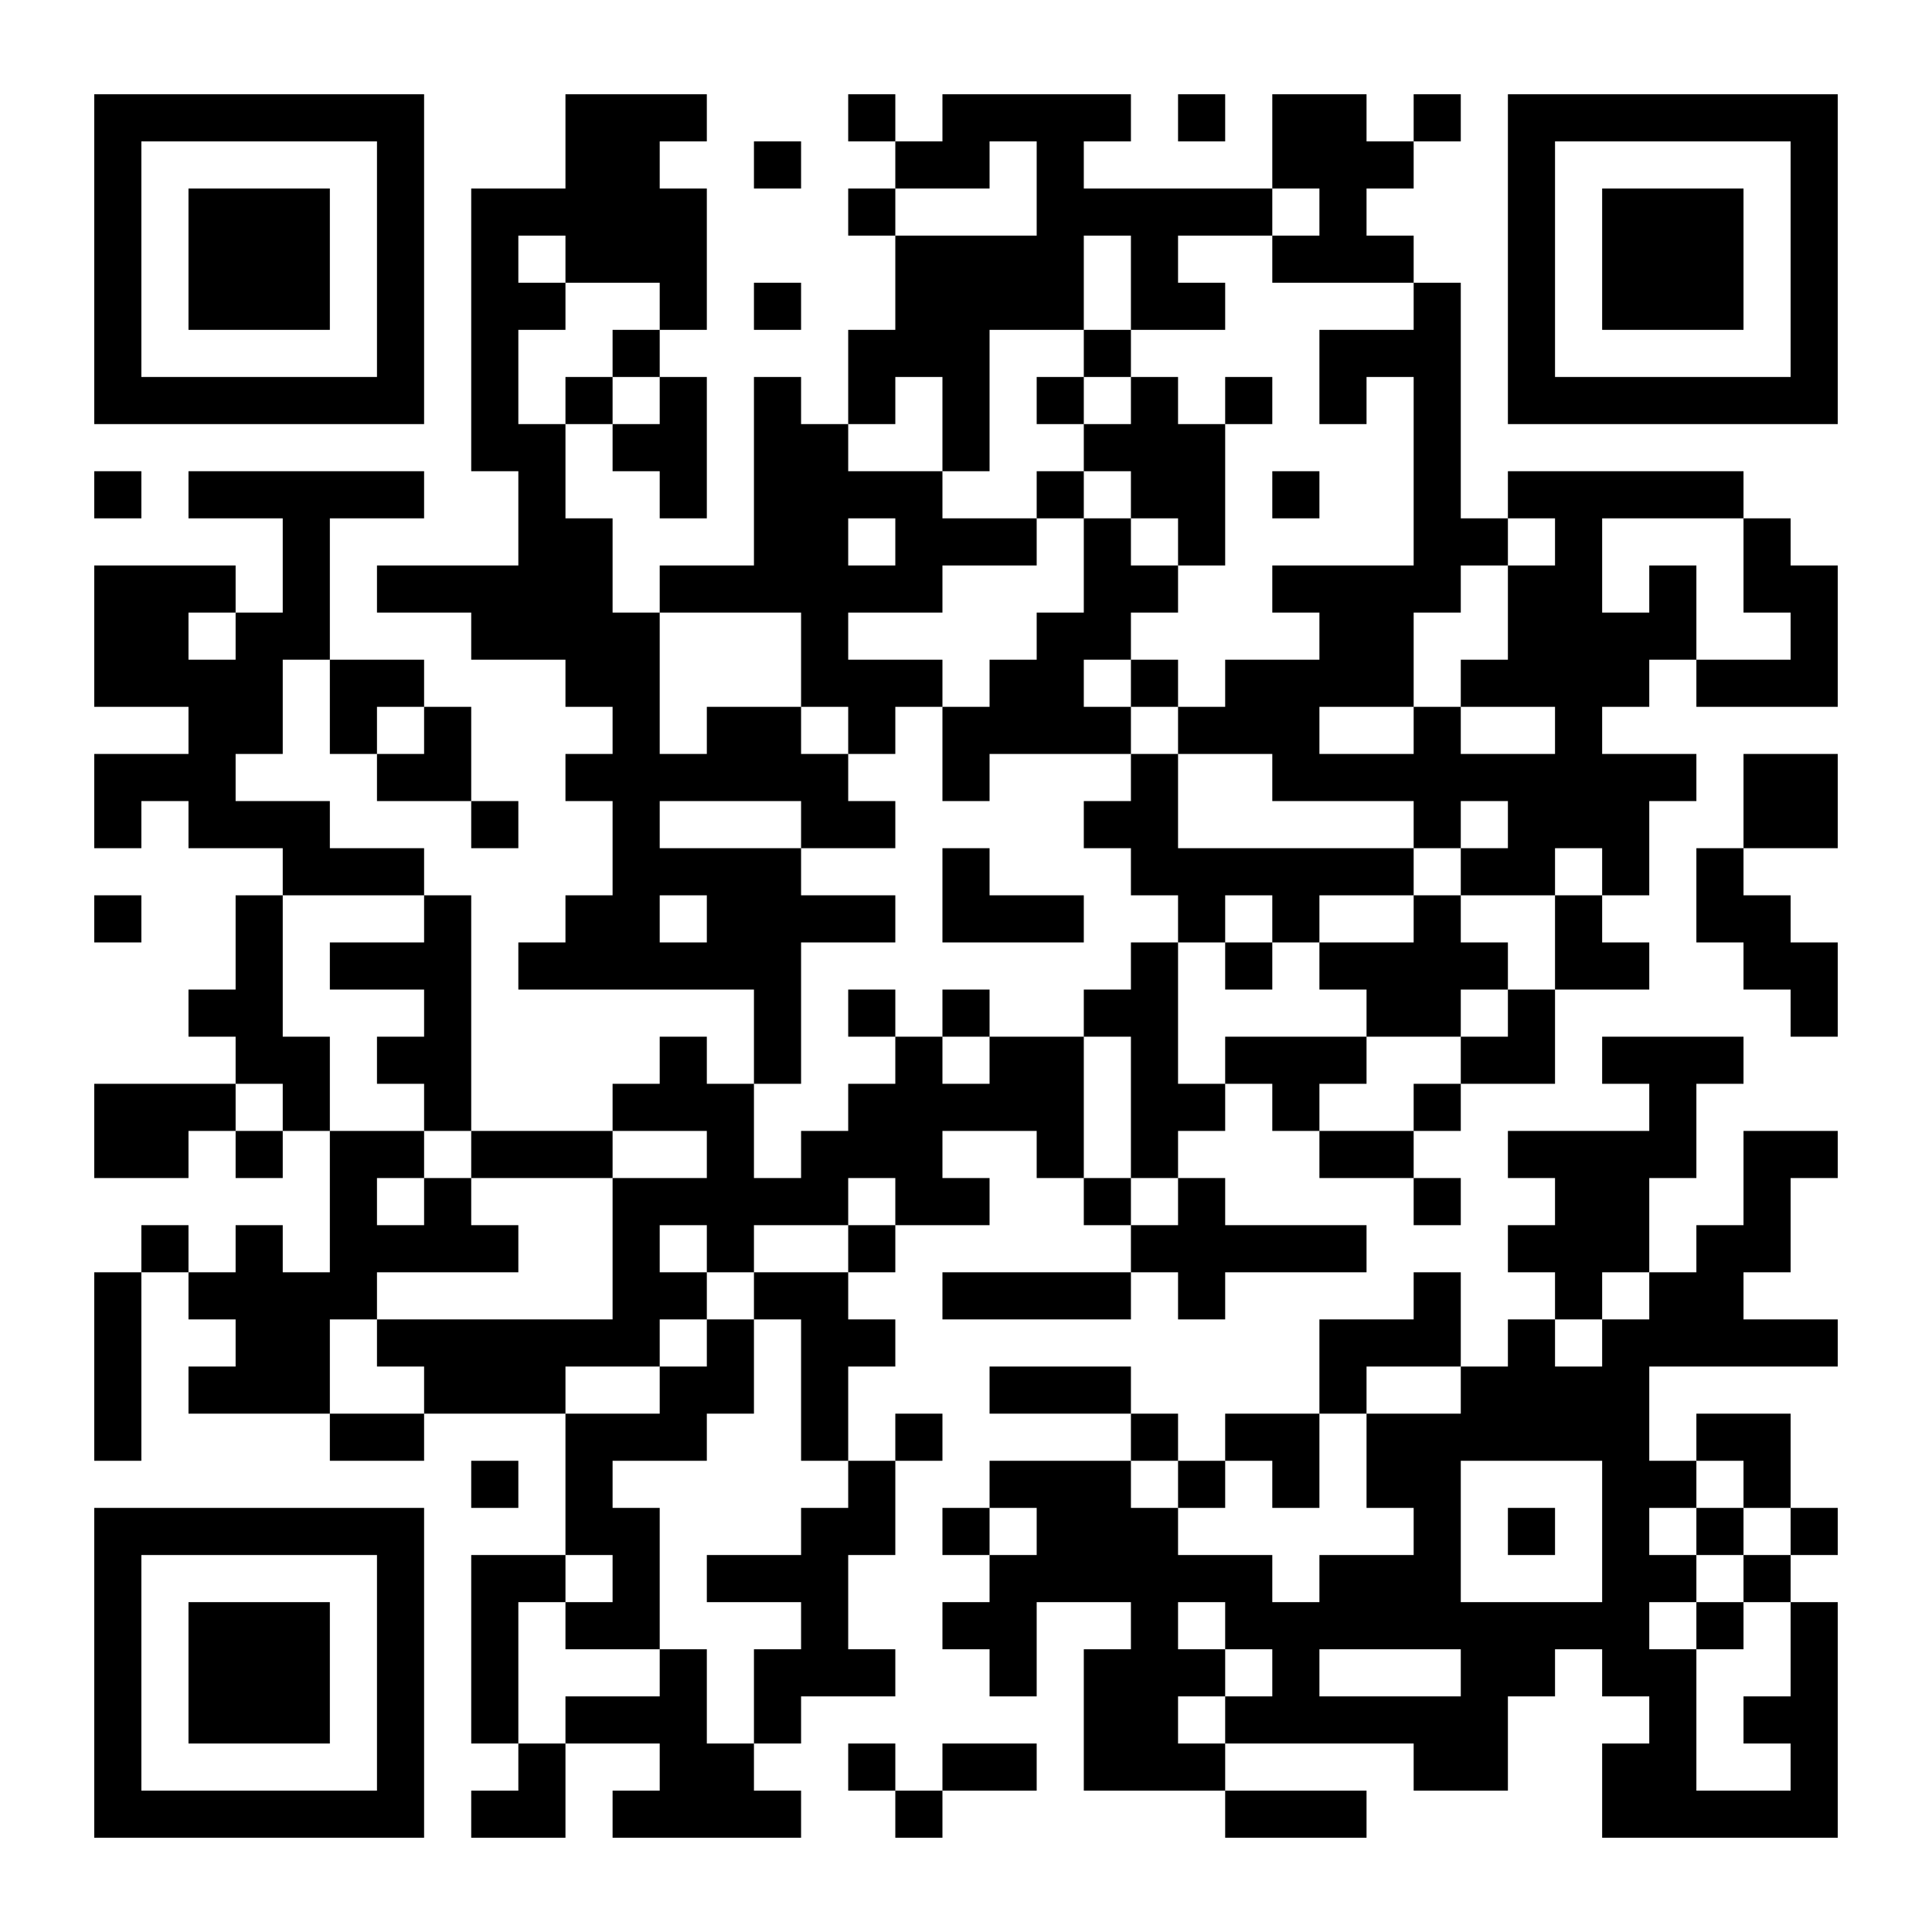<?xml version='1.0' encoding='UTF-8'?>
<svg width="100" height="100" version="1.1" viewBox="0 0 41 41" xmlns="http://www.w3.org/2000/svg"><path d="M 9 19 L 9 20 L 10 20 L 10 19 z M 20 19 L 20 20 L 21 20 L 21 19 z M 17 32 L 17 33 L 18 33 L 18 32 z M 9 28 L 9 29 L 10 29 L 10 28 z M 20 37 L 20 38 L 21 38 L 21 37 z M 21 2 L 21 3 L 22 3 L 22 2 z M 32 2 L 32 3 L 33 3 L 33 2 z M 31 34 L 31 35 L 32 35 L 32 34 z M 21 11 L 21 12 L 22 12 L 22 11 z M 2 7 L 2 8 L 3 8 L 3 7 z M 13 7 L 13 8 L 14 8 L 14 7 z M 2 16 L 2 17 L 3 17 L 3 16 z M 13 16 L 13 17 L 14 17 L 14 16 z M 13 25 L 13 26 L 14 26 L 14 25 z M 35 22 L 35 23 L 36 23 L 36 22 z M 35 31 L 35 32 L 36 32 L 36 31 z M 6 4 L 6 5 L 7 5 L 7 4 z M 36 5 L 36 6 L 37 6 L 37 5 z M 4 34 L 4 35 L 5 35 L 5 34 z M 27 36 L 27 37 L 28 37 L 28 36 z M 24 12 L 24 13 L 25 13 L 25 12 z M 36 14 L 36 15 L 37 15 L 37 14 z M 5 8 L 5 9 L 6 9 L 6 8 z M 24 21 L 24 22 L 25 22 L 25 21 z M 5 17 L 5 18 L 6 18 L 6 17 z M 24 30 L 24 31 L 25 31 L 25 30 z M 36 32 L 36 33 L 37 33 L 37 32 z M 5 26 L 5 27 L 6 27 L 6 26 z M 5 35 L 5 36 L 6 36 L 6 35 z M 16 35 L 16 36 L 17 36 L 17 35 z M 17 9 L 17 10 L 18 10 L 18 9 z M 20 5 L 20 6 L 21 6 L 21 5 z M 28 18 L 28 19 L 29 19 L 29 18 z M 17 27 L 17 28 L 18 28 L 18 27 z M 9 23 L 9 24 L 10 24 L 10 23 z M 20 23 L 20 24 L 21 24 L 21 23 z M 20 32 L 20 33 L 21 33 L 21 32 z M 31 29 L 31 30 L 32 30 L 32 29 z M 10 6 L 10 7 L 11 7 L 11 6 z M 21 6 L 21 7 L 22 7 L 22 6 z M 32 6 L 32 7 L 33 7 L 33 6 z M 2 2 L 2 3 L 3 3 L 3 2 z M 13 2 L 13 3 L 14 3 L 14 2 z M 8 36 L 8 37 L 9 37 L 9 36 z M 35 8 L 35 9 L 36 9 L 36 8 z M 12 24 L 12 25 L 13 25 L 13 24 z M 27 22 L 27 23 L 28 23 L 28 22 z M 35 35 L 35 36 L 36 36 L 36 35 z M 4 29 L 4 30 L 5 30 L 5 29 z M 27 31 L 27 32 L 28 32 L 28 31 z M 4 38 L 4 39 L 5 39 L 5 38 z M 16 3 L 16 4 L 17 4 L 17 3 z M 24 16 L 24 17 L 25 17 L 25 16 z M 36 18 L 36 19 L 37 19 L 37 18 z M 16 12 L 16 13 L 17 13 L 17 12 z M 36 27 L 36 28 L 37 28 L 37 27 z M 5 21 L 5 22 L 6 22 L 6 21 z M 16 21 L 16 22 L 17 22 L 17 21 z M 24 34 L 24 35 L 25 35 L 25 34 z M 28 4 L 28 5 L 29 5 L 29 4 z M 38 36 L 38 37 L 39 37 L 39 36 z M 17 13 L 17 14 L 18 14 L 18 13 z M 28 13 L 28 14 L 29 14 L 29 13 z M 20 9 L 20 10 L 21 10 L 21 9 z M 28 22 L 28 23 L 29 23 L 29 22 z M 20 18 L 20 19 L 21 19 L 21 18 z M 23 29 L 23 30 L 24 30 L 24 29 z M 35 12 L 35 13 L 36 13 L 36 12 z M 12 19 L 12 20 L 13 20 L 13 19 z M 4 15 L 4 16 L 5 16 L 5 15 z M 12 28 L 12 29 L 13 29 L 13 28 z M 27 26 L 27 27 L 28 27 L 28 26 z M 36 4 L 36 5 L 37 5 L 37 4 z M 27 35 L 27 36 L 28 36 L 28 35 z M 24 20 L 24 21 L 25 21 L 25 20 z M 16 16 L 16 17 L 17 17 L 17 16 z M 16 25 L 16 26 L 17 26 L 17 25 z M 28 8 L 28 9 L 29 9 L 29 8 z M 30 27 L 30 28 L 31 28 L 31 27 z M 30 36 L 30 37 L 31 37 L 31 36 z M 23 15 L 23 16 L 24 16 L 24 15 z M 8 26 L 8 27 L 9 27 L 9 26 z M 8 35 L 8 36 L 9 36 L 9 35 z M 31 37 L 31 38 L 32 38 L 32 37 z M 23 33 L 23 34 L 24 34 L 24 33 z M 12 5 L 12 6 L 13 6 L 13 5 z M 27 3 L 27 4 L 28 4 L 28 3 z M 12 14 L 12 15 L 13 15 L 13 14 z M 35 16 L 35 17 L 36 17 L 36 16 z M 4 10 L 4 11 L 5 11 L 5 10 z M 27 12 L 27 13 L 28 13 L 28 12 z M 12 32 L 12 33 L 13 33 L 13 32 z M 27 30 L 27 31 L 28 31 L 28 30 z M 24 6 L 24 7 L 25 7 L 25 6 z M 36 8 L 36 9 L 37 9 L 37 8 z M 5 2 L 5 3 L 6 3 L 6 2 z M 34 38 L 34 39 L 35 39 L 35 38 z M 26 34 L 26 35 L 27 35 L 27 34 z M 16 11 L 16 12 L 17 12 L 17 11 z M 5 20 L 5 21 L 6 21 L 6 20 z M 16 20 L 16 21 L 17 21 L 17 20 z M 38 17 L 38 18 L 39 18 L 39 17 z M 28 3 L 28 4 L 29 4 L 29 3 z M 19 22 L 19 23 L 20 23 L 20 22 z M 38 35 L 38 36 L 39 36 L 39 35 z M 30 31 L 30 32 L 31 32 L 31 31 z M 7 38 L 7 39 L 8 39 L 8 38 z M 8 12 L 8 13 L 9 13 L 9 12 z M 31 14 L 31 15 L 32 15 L 32 14 z M 8 30 L 8 31 L 9 31 L 9 30 z M 23 37 L 23 38 L 24 38 L 24 37 z M 35 2 L 35 3 L 36 3 L 36 2 z M 4 5 L 4 6 L 5 6 L 5 5 z M 4 14 L 4 15 L 5 15 L 5 14 z M 27 16 L 27 17 L 28 17 L 28 16 z M 4 23 L 4 24 L 5 24 L 5 23 z M 34 24 L 34 25 L 35 25 L 35 24 z M 4 32 L 4 33 L 5 33 L 5 32 z M 34 33 L 34 34 L 35 34 L 35 33 z M 24 10 L 24 11 L 25 11 L 25 10 z M 15 29 L 15 30 L 16 30 L 16 29 z M 5 6 L 5 7 L 6 7 L 6 6 z M 16 6 L 16 7 L 17 7 L 17 6 z M 15 38 L 15 39 L 16 39 L 16 38 z M 38 3 L 38 4 L 39 4 L 39 3 z M 26 38 L 26 39 L 27 39 L 27 38 z M 37 38 L 37 39 L 38 39 L 38 38 z M 38 12 L 38 13 L 39 13 L 39 12 z M 30 8 L 30 9 L 31 9 L 31 8 z M 38 21 L 38 22 L 39 22 L 39 21 z M 30 17 L 30 18 L 31 18 L 31 17 z M 11 13 L 11 14 L 12 14 L 12 13 z M 7 24 L 7 25 L 8 25 L 8 24 z M 8 7 L 8 8 L 9 8 L 9 7 z M 8 16 L 8 17 L 9 17 L 9 16 z M 31 18 L 31 19 L 32 19 L 32 18 z M 8 34 L 8 35 L 9 35 L 9 34 z M 23 32 L 23 33 L 24 33 L 24 32 z M 12 4 L 12 5 L 13 5 L 13 4 z M 35 6 L 35 7 L 36 7 L 36 6 z M 27 2 L 27 3 L 28 3 L 28 2 z M 12 13 L 12 14 L 13 14 L 13 13 z M 34 10 L 34 11 L 35 11 L 35 10 z M 26 15 L 26 16 L 27 16 L 27 15 z M 15 15 L 15 16 L 16 16 L 16 15 z M 34 28 L 34 29 L 35 29 L 35 28 z M 15 24 L 15 25 L 16 25 L 16 24 z M 37 24 L 37 25 L 38 25 L 38 24 z M 34 37 L 34 38 L 35 38 L 35 37 z M 15 33 L 15 34 L 16 34 L 16 33 z M 26 33 L 26 34 L 27 34 L 27 33 z M 37 33 L 37 34 L 38 34 L 38 33 z M 38 7 L 38 8 L 39 8 L 39 7 z M 19 3 L 19 4 L 20 4 L 20 3 z M 38 16 L 38 17 L 39 17 L 39 16 z M 7 10 L 7 11 L 8 11 L 8 10 z M 19 12 L 19 13 L 20 13 L 20 12 z M 30 12 L 30 13 L 31 13 L 31 12 z M 30 21 L 30 22 L 31 22 L 31 21 z M 38 34 L 38 35 L 39 35 L 39 34 z M 19 30 L 19 31 L 20 31 L 20 30 z M 30 30 L 30 31 L 31 31 L 31 30 z M 8 2 L 8 3 L 9 3 L 9 2 z M 23 9 L 23 10 L 24 10 L 24 9 z M 8 20 L 8 21 L 9 21 L 9 20 z M 22 22 L 22 23 L 23 23 L 23 22 z M 22 31 L 22 32 L 23 32 L 23 31 z M 12 8 L 12 9 L 13 9 L 13 8 z M 14 27 L 14 28 L 15 28 L 15 27 z M 25 27 L 25 28 L 26 28 L 26 27 z M 4 4 L 4 5 L 5 5 L 5 4 z M 34 5 L 34 6 L 35 6 L 35 5 z M 14 36 L 14 37 L 15 37 L 15 36 z M 34 14 L 34 15 L 35 15 L 35 14 z M 6 32 L 6 33 L 7 33 L 7 32 z M 15 19 L 15 20 L 16 20 L 16 19 z M 37 19 L 37 20 L 38 20 L 38 19 z M 34 32 L 34 33 L 35 33 L 35 32 z M 18 15 L 18 16 L 19 16 L 19 15 z M 3 26 L 3 27 L 4 27 L 4 26 z M 15 28 L 15 29 L 16 29 L 16 28 z M 37 28 L 37 29 L 38 29 L 38 28 z M 18 24 L 18 25 L 19 25 L 19 24 z M 15 37 L 15 38 L 16 38 L 16 37 z M 38 2 L 38 3 L 39 3 L 39 2 z M 19 7 L 19 8 L 20 8 L 20 7 z M 30 7 L 30 8 L 31 8 L 31 7 z M 38 20 L 38 21 L 39 21 L 39 20 z M 7 14 L 7 15 L 8 15 L 8 14 z M 30 16 L 30 17 L 31 17 L 31 16 z M 11 12 L 11 13 L 12 13 L 12 12 z M 19 25 L 19 26 L 20 26 L 20 25 z M 30 25 L 30 26 L 31 26 L 31 25 z M 7 32 L 7 33 L 8 33 L 8 32 z M 8 6 L 8 7 L 9 7 L 9 6 z M 23 4 L 23 5 L 24 5 L 24 4 z M 10 34 L 10 35 L 11 35 L 11 34 z M 21 34 L 21 35 L 22 35 L 22 34 z M 33 17 L 33 18 L 34 18 L 34 17 z M 33 26 L 33 27 L 34 27 L 34 26 z M 14 22 L 14 23 L 15 23 L 15 22 z M 25 31 L 25 32 L 26 32 L 26 31 z M 6 27 L 6 28 L 7 28 L 7 27 z M 34 18 L 34 19 L 35 19 L 35 18 z M 6 36 L 6 37 L 7 37 L 7 36 z M 3 12 L 3 13 L 4 13 L 4 12 z M 26 14 L 26 15 L 27 15 L 27 14 z M 37 14 L 37 15 L 38 15 L 38 14 z M 18 10 L 18 11 L 19 11 L 19 10 z M 15 23 L 15 24 L 16 24 L 16 23 z M 18 19 L 18 20 L 19 20 L 19 19 z M 18 28 L 18 29 L 19 29 L 19 28 z M 38 6 L 38 7 L 39 7 L 39 6 z M 18 37 L 18 38 L 19 38 L 19 37 z M 30 2 L 30 3 L 31 3 L 31 2 z M 19 11 L 19 12 L 20 12 L 20 11 z M 30 11 L 30 12 L 31 12 L 31 11 z M 7 18 L 7 19 L 8 19 L 8 18 z M 30 20 L 30 21 L 31 21 L 31 20 z M 7 27 L 7 28 L 8 28 L 8 27 z M 29 24 L 29 25 L 30 25 L 30 24 z M 29 33 L 29 34 L 30 34 L 30 33 z M 10 29 L 10 30 L 11 30 L 11 29 z M 21 29 L 21 30 L 22 30 L 22 29 z M 32 29 L 32 30 L 33 30 L 33 29 z M 10 38 L 10 39 L 11 39 L 11 38 z M 22 3 L 22 4 L 23 4 L 23 3 z M 2 34 L 2 35 L 3 35 L 3 34 z M 13 34 L 13 35 L 14 35 L 14 34 z M 33 12 L 33 13 L 34 13 L 34 12 z M 14 8 L 14 9 L 15 9 L 15 8 z M 33 30 L 33 31 L 34 31 L 34 30 z M 6 13 L 6 14 L 7 14 L 7 13 z M 25 26 L 25 27 L 26 27 L 26 26 z M 34 4 L 34 5 L 35 5 L 35 4 z M 6 22 L 6 23 L 7 23 L 7 22 z M 14 35 L 14 36 L 15 36 L 15 35 z M 25 35 L 25 36 L 26 36 L 26 35 z M 34 13 L 34 14 L 35 14 L 35 13 z M 34 22 L 34 23 L 35 23 L 35 22 z M 3 16 L 3 17 L 4 17 L 4 16 z M 15 18 L 15 19 L 16 19 L 16 18 z M 26 18 L 26 19 L 27 19 L 27 18 z M 18 14 L 18 15 L 19 15 L 19 14 z M 18 23 L 18 24 L 19 24 L 19 23 z M 18 32 L 18 33 L 19 33 L 19 32 z M 19 6 L 19 7 L 20 7 L 20 6 z M 30 6 L 30 7 L 31 7 L 31 6 z M 28 36 L 28 37 L 29 37 L 29 36 z M 11 11 L 11 12 L 12 12 L 12 11 z M 21 15 L 21 16 L 22 16 L 22 15 z M 29 28 L 29 29 L 30 29 L 30 28 z M 10 24 L 10 25 L 11 25 L 11 24 z M 32 24 L 32 25 L 33 25 L 33 24 z M 13 20 L 13 21 L 14 21 L 14 20 z M 10 33 L 10 34 L 11 34 L 11 33 z M 21 33 L 21 34 L 22 34 L 22 33 z M 2 29 L 2 30 L 3 30 L 3 29 z M 2 38 L 2 39 L 3 39 L 3 38 z M 13 38 L 13 39 L 14 39 L 14 38 z M 33 16 L 33 17 L 34 17 L 34 16 z M 14 12 L 14 13 L 15 13 L 15 12 z M 33 25 L 33 26 L 34 26 L 34 25 z M 6 8 L 6 9 L 7 9 L 7 8 z M 33 34 L 33 35 L 34 35 L 34 34 z M 6 17 L 6 18 L 7 18 L 7 17 z M 14 30 L 14 31 L 15 31 L 15 30 z M 34 8 L 34 9 L 35 9 L 35 8 z M 3 2 L 3 3 L 4 3 L 4 2 z M 26 4 L 26 5 L 27 5 L 27 4 z M 6 35 L 6 36 L 7 36 L 7 35 z M 7 8 L 7 9 L 8 9 L 8 8 z M 20 27 L 20 28 L 21 28 L 21 27 z M 29 5 L 29 6 L 30 6 L 30 5 z M 29 14 L 29 15 L 30 15 L 30 14 z M 32 10 L 32 11 L 33 11 L 33 10 z M 2 6 L 2 7 L 3 7 L 3 6 z M 21 19 L 21 20 L 22 20 L 22 19 z M 13 15 L 13 16 L 14 16 L 14 15 z M 10 28 L 10 29 L 11 29 L 11 28 z M 32 28 L 32 29 L 33 29 L 33 28 z M 2 24 L 2 25 L 3 25 L 3 24 z M 21 37 L 21 38 L 22 38 L 22 37 z M 22 2 L 22 3 L 23 3 L 23 2 z M 33 2 L 33 3 L 34 3 L 34 2 z M 2 33 L 2 34 L 3 34 L 3 33 z M 13 33 L 13 34 L 14 34 L 14 33 z M 33 11 L 33 12 L 34 12 L 34 11 z M 33 20 L 33 21 L 34 21 L 34 20 z M 14 16 L 14 17 L 15 17 L 15 16 z M 6 12 L 6 13 L 7 13 L 7 12 z M 14 25 L 14 26 L 15 26 L 15 25 z M 25 25 L 25 26 L 26 26 L 26 25 z M 36 22 L 36 23 L 37 23 L 37 22 z M 26 8 L 26 9 L 27 9 L 27 8 z M 37 8 L 37 9 L 38 9 L 38 8 z M 18 4 L 18 5 L 19 5 L 19 4 z M 5 34 L 5 35 L 6 35 L 6 34 z M 17 17 L 17 18 L 18 18 L 18 17 z M 28 26 L 28 27 L 29 27 L 29 26 z M 9 22 L 9 23 L 10 23 L 10 22 z M 17 35 L 17 36 L 18 36 L 18 35 z M 10 5 L 10 6 L 11 6 L 11 5 z M 21 5 L 21 6 L 22 6 L 22 5 z M 32 5 L 32 6 L 33 6 L 33 5 z M 29 18 L 29 19 L 30 19 L 30 18 z M 21 14 L 21 15 L 22 15 L 22 14 z M 32 14 L 32 15 L 33 15 L 33 14 z M 2 10 L 2 11 L 3 11 L 3 10 z M 21 23 L 21 24 L 22 24 L 22 23 z M 2 19 L 2 20 L 3 20 L 3 19 z M 13 19 L 13 20 L 14 20 L 14 19 z M 32 32 L 32 33 L 33 33 L 33 32 z M 2 28 L 2 29 L 3 29 L 3 28 z M 13 28 L 13 29 L 14 29 L 14 28 z M 22 6 L 22 7 L 23 7 L 23 6 z M 2 37 L 2 38 L 3 38 L 3 37 z M 14 2 L 14 3 L 15 3 L 15 2 z M 25 2 L 25 3 L 26 3 L 26 2 z M 22 15 L 22 16 L 23 16 L 23 15 z M 33 15 L 33 16 L 34 16 L 34 15 z M 25 11 L 25 12 L 26 12 L 26 11 z M 24 24 L 24 25 L 25 25 L 25 24 z M 36 26 L 36 27 L 37 27 L 37 26 z M 24 33 L 24 34 L 25 34 L 25 33 z M 5 29 L 5 30 L 6 30 L 6 29 z M 5 38 L 5 39 L 6 39 L 6 38 z M 16 38 L 16 39 L 17 39 L 17 38 z M 17 12 L 17 13 L 18 13 L 18 12 z M 28 12 L 28 13 L 29 13 L 29 12 z M 20 8 L 20 9 L 21 9 L 21 8 z M 17 30 L 17 31 L 18 31 L 18 30 z M 9 26 L 9 27 L 10 27 L 10 26 z M 29 13 L 29 14 L 30 14 L 30 13 z M 10 9 L 10 10 L 11 10 L 11 9 z M 2 5 L 2 6 L 3 6 L 3 5 z M 13 5 L 13 6 L 14 6 L 14 5 z M 32 18 L 32 19 L 33 19 L 33 18 z M 2 14 L 2 15 L 3 15 L 3 14 z M 13 14 L 13 15 L 14 15 L 14 14 z M 21 27 L 21 28 L 22 28 L 22 27 z M 2 23 L 2 24 L 3 24 L 3 23 z M 13 23 L 13 24 L 14 24 L 14 23 z M 13 32 L 13 33 L 14 33 L 14 32 z M 14 6 L 14 7 L 15 7 L 15 6 z M 25 6 L 25 7 L 26 7 L 26 6 z M 6 2 L 6 3 L 7 3 L 7 2 z M 12 36 L 12 37 L 13 37 L 13 36 z M 35 38 L 35 39 L 36 39 L 36 38 z M 27 34 L 27 35 L 28 35 L 28 34 z M 6 11 L 6 12 L 7 12 L 7 11 z M 5 15 L 5 16 L 6 16 L 6 15 z M 16 15 L 16 16 L 17 16 L 17 15 z M 36 30 L 36 31 L 37 31 L 37 30 z M 5 24 L 5 25 L 6 25 L 6 24 z M 24 37 L 24 38 L 25 38 L 25 37 z M 16 33 L 16 34 L 17 34 L 17 33 z M 28 7 L 28 8 L 29 8 L 29 7 z M 20 3 L 20 4 L 21 4 L 21 3 z M 17 16 L 17 17 L 18 17 L 18 16 z M 28 16 L 28 17 L 29 17 L 29 16 z M 9 12 L 9 13 L 10 13 L 10 12 z M 17 25 L 17 26 L 18 26 L 18 25 z M 9 21 L 9 22 L 10 22 L 10 21 z M 20 21 L 20 22 L 21 22 L 21 21 z M 17 34 L 17 35 L 18 35 L 18 34 z M 28 34 L 28 35 L 29 35 L 29 34 z M 10 4 L 10 5 L 11 5 L 11 4 z M 32 4 L 32 5 L 33 5 L 33 4 z M 31 36 L 31 37 L 32 37 L 32 36 z M 10 13 L 10 14 L 11 14 L 11 13 z M 32 13 L 32 14 L 33 14 L 33 13 z M 13 9 L 13 10 L 14 10 L 14 9 z M 13 18 L 13 19 L 14 19 L 14 18 z M 35 24 L 35 25 L 36 25 L 36 24 z M 12 31 L 12 32 L 13 32 L 13 31 z M 35 33 L 35 34 L 36 34 L 36 33 z M 4 27 L 4 28 L 5 28 L 5 27 z M 24 5 L 24 6 L 25 6 L 25 5 z M 4 36 L 4 37 L 5 37 L 5 36 z M 27 38 L 27 39 L 28 39 L 28 38 z M 24 14 L 24 15 L 25 15 L 25 14 z M 5 10 L 5 11 L 6 11 L 6 10 z M 16 10 L 16 11 L 17 11 L 17 10 z M 24 23 L 24 24 L 25 24 L 25 23 z M 5 19 L 5 20 L 6 20 L 6 19 z M 16 19 L 16 20 L 17 20 L 17 19 z M 24 32 L 24 33 L 25 33 L 25 32 z M 5 28 L 5 29 L 6 29 L 6 28 z M 28 2 L 28 3 L 29 3 L 29 2 z M 17 11 L 17 12 L 18 12 L 18 11 z M 20 7 L 20 8 L 21 8 L 21 7 z M 28 20 L 28 21 L 29 21 L 29 20 z M 9 16 L 9 17 L 10 17 L 10 16 z M 20 16 L 20 17 L 21 17 L 21 16 z M 9 25 L 9 26 L 10 26 L 10 25 z M 20 25 L 20 26 L 21 26 L 21 25 z M 29 3 L 29 4 L 30 4 L 30 3 z M 31 22 L 31 23 L 32 23 L 32 22 z M 32 8 L 32 9 L 33 9 L 33 8 z M 23 27 L 23 28 L 24 28 L 24 27 z M 2 4 L 2 5 L 3 5 L 3 4 z M 13 4 L 13 5 L 14 5 L 14 4 z M 8 38 L 8 39 L 9 39 L 9 38 z M 23 36 L 23 37 L 24 37 L 24 36 z M 35 10 L 35 11 L 36 11 L 36 10 z M 27 15 L 27 16 L 28 16 L 28 15 z M 35 28 L 35 29 L 36 29 L 36 28 z M 35 37 L 35 38 L 36 38 L 36 37 z M 36 2 L 36 3 L 37 3 L 37 2 z M 24 9 L 24 10 L 25 10 L 25 9 z M 5 5 L 5 6 L 6 6 L 6 5 z M 24 18 L 24 19 L 25 19 L 25 18 z M 5 14 L 5 15 L 6 15 L 6 14 z M 5 32 L 5 33 L 6 33 L 6 32 z M 20 2 L 20 3 L 21 3 L 21 2 z M 38 38 L 38 39 L 39 39 L 39 38 z M 30 34 L 30 35 L 31 35 L 31 34 z M 20 11 L 20 12 L 21 12 L 21 11 z M 23 13 L 23 14 L 24 14 L 24 13 z M 8 24 L 8 25 L 9 25 L 9 24 z M 8 33 L 8 34 L 9 34 L 9 33 z M 31 35 L 31 36 L 32 36 L 32 35 z M 23 31 L 23 32 L 24 32 L 24 31 z M 12 3 L 12 4 L 13 4 L 13 3 z M 35 5 L 35 6 L 36 6 L 36 5 z M 12 12 L 12 13 L 13 13 L 13 12 z M 4 8 L 4 9 L 5 9 L 5 8 z M 27 10 L 27 11 L 28 11 L 28 10 z M 35 23 L 35 24 L 36 24 L 36 23 z M 4 17 L 4 18 L 5 18 L 5 17 z M 27 19 L 27 20 L 28 20 L 28 19 z M 12 30 L 12 31 L 13 31 L 13 30 z M 24 4 L 24 5 L 25 5 L 25 4 z M 36 6 L 36 7 L 37 7 L 37 6 z M 4 35 L 4 36 L 5 36 L 5 35 z M 16 9 L 16 10 L 17 10 L 17 9 z M 24 22 L 24 23 L 25 23 L 25 22 z M 16 18 L 16 19 L 17 19 L 17 18 z M 5 27 L 5 28 L 6 28 L 6 27 z M 16 27 L 16 28 L 17 28 L 17 27 z M 38 24 L 38 25 L 39 25 L 39 24 z M 20 6 L 20 7 L 21 7 L 21 6 z M 19 38 L 19 39 L 20 39 L 20 38 z M 8 10 L 8 11 L 9 11 L 9 10 z M 23 17 L 23 18 L 24 18 L 24 17 z M 8 28 L 8 29 L 9 29 L 9 28 z M 31 30 L 31 31 L 32 31 L 32 30 z M 8 37 L 8 38 L 9 38 L 9 37 z M 23 35 L 23 36 L 24 36 L 24 35 z M 27 5 L 27 6 L 28 6 L 28 5 z M 12 16 L 12 17 L 13 17 L 13 16 z M 4 12 L 4 13 L 5 13 L 5 12 z M 27 14 L 27 15 L 28 15 L 28 14 z M 4 21 L 4 22 L 5 22 L 5 21 z M 27 23 L 27 24 L 28 24 L 28 23 z M 12 34 L 12 35 L 13 35 L 13 34 z M 34 31 L 34 32 L 35 32 L 35 31 z M 24 8 L 24 9 L 25 9 L 25 8 z M 5 4 L 5 5 L 6 5 L 6 4 z M 26 36 L 26 37 L 27 37 L 27 36 z M 37 36 L 37 37 L 38 37 L 38 36 z M 5 13 L 5 14 L 6 14 L 6 13 z M 30 15 L 30 16 L 31 16 L 31 15 z M 38 28 L 38 29 L 39 29 L 39 28 z M 19 24 L 19 25 L 20 25 L 20 24 z M 38 37 L 38 38 L 39 38 L 39 37 z M 11 20 L 11 21 L 12 21 L 12 20 z M 30 33 L 30 34 L 31 34 L 31 33 z M 11 29 L 11 30 L 12 30 L 12 29 z M 8 5 L 8 6 L 9 6 L 9 5 z M 11 38 L 11 39 L 12 39 L 12 38 z M 8 14 L 8 15 L 9 15 L 9 14 z M 31 16 L 31 17 L 32 17 L 32 16 z M 23 12 L 23 13 L 24 13 L 24 12 z M 23 21 L 23 22 L 24 22 L 24 21 z M 8 32 L 8 33 L 9 33 L 9 32 z M 12 2 L 12 3 L 13 3 L 13 2 z M 35 4 L 35 5 L 36 5 L 36 4 z M 12 11 L 12 12 L 13 12 L 13 11 z M 35 13 L 35 14 L 36 14 L 36 13 z M 12 20 L 12 21 L 13 21 L 13 20 z M 4 16 L 4 17 L 5 17 L 5 16 z M 34 17 L 34 18 L 35 18 L 35 17 z M 27 18 L 27 19 L 28 19 L 28 18 z M 34 26 L 34 27 L 35 27 L 35 26 z M 26 22 L 26 23 L 27 23 L 27 22 z M 34 35 L 34 36 L 35 36 L 35 35 z M 37 31 L 37 32 L 38 32 L 38 31 z M 16 8 L 16 9 L 17 9 L 17 8 z M 3 38 L 3 39 L 4 39 L 4 38 z M 38 5 L 38 6 L 39 6 L 39 5 z M 38 14 L 38 15 L 39 15 L 39 14 z M 19 10 L 19 11 L 20 11 L 20 10 z M 30 10 L 30 11 L 31 11 L 31 10 z M 11 6 L 11 7 L 12 7 L 12 6 z M 30 19 L 30 20 L 31 20 L 31 19 z M 38 32 L 38 33 L 39 33 L 39 32 z M 7 26 L 7 27 L 8 27 L 8 26 z M 30 28 L 30 29 L 31 29 L 31 28 z M 11 24 L 11 25 L 12 25 L 12 24 z M 30 37 L 30 38 L 31 38 L 31 37 z M 11 33 L 11 34 L 12 34 L 12 33 z M 31 11 L 31 12 L 32 12 L 32 11 z M 23 7 L 23 8 L 24 8 L 24 7 z M 8 18 L 8 19 L 9 19 L 9 18 z M 31 20 L 31 21 L 32 21 L 32 20 z M 23 25 L 23 26 L 24 26 L 24 25 z M 22 29 L 22 30 L 23 30 L 23 29 z M 33 29 L 33 30 L 34 30 L 34 29 z M 4 2 L 4 3 L 5 3 L 5 2 z M 37 17 L 37 18 L 38 18 L 38 17 z M 34 30 L 34 31 L 35 31 L 35 30 z M 3 24 L 3 25 L 4 25 L 4 24 z M 15 26 L 15 27 L 16 27 L 16 26 z M 26 26 L 26 27 L 27 27 L 27 26 z M 37 26 L 37 27 L 38 27 L 38 26 z M 18 31 L 18 32 L 19 32 L 19 31 z M 19 5 L 19 6 L 20 6 L 20 5 z M 19 14 L 19 15 L 20 15 L 20 14 z M 11 10 L 11 11 L 12 11 L 12 10 z M 19 23 L 19 24 L 20 24 L 20 23 z M 30 23 L 30 24 L 31 24 L 31 23 z M 7 30 L 7 31 L 8 31 L 8 30 z M 30 32 L 30 33 L 31 33 L 31 32 z M 11 28 L 11 29 L 12 29 L 12 28 z M 8 4 L 8 5 L 9 5 L 9 4 z M 11 37 L 11 38 L 12 38 L 12 37 z M 23 2 L 23 3 L 24 3 L 24 2 z M 29 36 L 29 37 L 30 37 L 30 36 z M 23 11 L 23 12 L 24 12 L 24 11 z M 8 22 L 8 23 L 9 23 L 9 22 z M 22 24 L 22 25 L 23 25 L 23 24 z M 33 24 L 33 25 L 34 25 L 34 24 z M 14 20 L 14 21 L 15 21 L 15 20 z M 22 33 L 22 34 L 23 34 L 23 33 z M 14 29 L 14 30 L 15 30 L 15 29 z M 4 6 L 4 7 L 5 7 L 5 6 z M 14 38 L 14 39 L 15 39 L 15 38 z M 34 16 L 34 17 L 35 17 L 35 16 z M 6 34 L 6 35 L 7 35 L 7 34 z M 15 12 L 15 13 L 16 13 L 16 12 z M 37 12 L 37 13 L 38 13 L 38 12 z M 34 25 L 34 26 L 35 26 L 35 25 z M 18 8 L 18 9 L 19 9 L 19 8 z M 34 34 L 34 35 L 35 35 L 35 34 z M 18 17 L 18 18 L 19 18 L 19 17 z M 26 30 L 26 31 L 27 31 L 27 30 z M 37 30 L 37 31 L 38 31 L 38 30 z M 18 26 L 18 27 L 19 27 L 19 26 z M 38 4 L 38 5 L 39 5 L 39 4 z M 18 35 L 18 36 L 19 36 L 19 35 z M 38 13 L 38 14 L 39 14 L 39 13 z M 30 9 L 30 10 L 31 10 L 31 9 z M 7 25 L 7 26 L 8 26 L 8 25 z M 29 31 L 29 32 L 30 32 L 30 31 z M 8 8 L 8 9 L 9 9 L 9 8 z M 10 36 L 10 37 L 11 37 L 11 36 z M 2 32 L 2 33 L 3 33 L 3 32 z M 22 10 L 22 11 L 23 11 L 23 10 z M 33 10 L 33 11 L 34 11 L 34 10 z M 22 19 L 22 20 L 23 20 L 23 19 z M 33 19 L 33 20 L 34 20 L 34 19 z M 25 15 L 25 16 L 26 16 L 26 15 z M 34 2 L 34 3 L 35 3 L 35 2 z M 25 33 L 25 34 L 26 34 L 26 33 z M 6 29 L 6 30 L 7 30 L 7 29 z M 34 20 L 34 21 L 35 21 L 35 20 z M 6 38 L 6 39 L 7 39 L 7 38 z M 3 14 L 3 15 L 4 15 L 4 14 z M 15 16 L 15 17 L 16 17 L 16 16 z M 37 16 L 37 17 L 38 17 L 38 16 z M 18 12 L 18 13 L 19 13 L 19 12 z M 34 29 L 34 30 L 35 30 L 35 29 z M 3 23 L 3 24 L 4 24 L 4 23 z M 15 25 L 15 26 L 16 26 L 16 25 z M 37 25 L 37 26 L 38 26 L 38 25 z M 18 21 L 18 22 L 19 22 L 19 21 z M 3 32 L 3 33 L 4 33 L 4 32 z M 38 8 L 38 9 L 39 9 L 39 8 z M 7 2 L 7 3 L 8 3 L 8 2 z M 11 9 L 11 10 L 12 10 L 12 9 z M 7 20 L 7 21 L 8 21 L 8 20 z M 8 3 L 8 4 L 9 4 L 9 3 z M 21 22 L 21 23 L 22 23 L 22 22 z M 32 22 L 32 23 L 33 23 L 33 22 z M 10 31 L 10 32 L 11 32 L 11 31 z M 21 31 L 21 32 L 22 32 L 22 31 z M 2 27 L 2 28 L 3 28 L 3 27 z M 13 27 L 13 28 L 14 28 L 14 27 z M 22 5 L 22 6 L 23 6 L 23 5 z M 2 36 L 2 37 L 3 37 L 3 36 z M 13 36 L 13 37 L 14 37 L 14 36 z M 22 14 L 22 15 L 23 15 L 23 14 z M 33 14 L 33 15 L 34 15 L 34 14 z M 14 10 L 14 11 L 15 11 L 15 10 z M 25 10 L 25 11 L 26 11 L 26 10 z M 22 23 L 22 24 L 23 24 L 23 23 z M 6 6 L 6 7 L 7 7 L 7 6 z M 25 19 L 25 20 L 26 20 L 26 19 z M 22 32 L 22 33 L 23 33 L 23 32 z M 17 14 L 17 15 L 18 15 L 18 14 z M 34 6 L 34 7 L 35 7 L 35 6 z M 14 37 L 14 38 L 15 38 L 15 37 z M 37 2 L 37 3 L 38 3 L 38 2 z M 25 37 L 25 38 L 26 38 L 26 37 z M 36 34 L 36 35 L 37 35 L 37 34 z M 37 11 L 37 12 L 38 12 L 38 11 z M 18 7 L 18 8 L 19 8 L 19 7 z M 15 20 L 15 21 L 16 21 L 16 20 z M 26 20 L 26 21 L 27 21 L 27 20 z M 37 20 L 37 21 L 38 21 L 38 20 z M 17 29 L 17 30 L 18 30 L 18 29 z M 28 29 L 28 30 L 29 30 L 29 29 z M 11 4 L 11 5 L 12 5 L 12 4 z M 28 38 L 28 39 L 29 39 L 29 38 z M 7 15 L 7 16 L 8 16 L 8 15 z M 20 34 L 20 35 L 21 35 L 21 34 z M 29 12 L 29 13 L 30 13 L 30 12 z M 10 8 L 10 9 L 11 9 L 11 8 z M 29 21 L 29 22 L 30 22 L 30 21 z M 10 17 L 10 18 L 11 18 L 11 17 z M 32 17 L 32 18 L 33 18 L 33 17 z M 29 30 L 29 31 L 30 31 L 30 30 z M 2 13 L 2 14 L 3 14 L 3 13 z M 13 13 L 13 14 L 14 14 L 14 13 z M 10 26 L 10 27 L 11 27 L 11 26 z M 32 26 L 32 27 L 33 27 L 33 26 z M 10 35 L 10 36 L 11 36 L 11 35 z M 21 35 L 21 36 L 22 36 L 22 35 z M 32 35 L 32 36 L 33 36 L 33 35 z M 14 5 L 14 6 L 15 6 L 15 5 z M 22 27 L 22 28 L 23 28 L 23 27 z M 6 10 L 6 11 L 7 11 L 7 10 z M 33 27 L 33 28 L 34 28 L 34 27 z M 14 23 L 14 24 L 15 24 L 15 23 z M 25 23 L 25 24 L 26 24 L 26 23 z M 6 28 L 6 29 L 7 29 L 7 28 z M 18 2 L 18 3 L 19 3 L 19 2 z M 24 36 L 24 37 L 25 37 L 25 36 z M 3 13 L 3 14 L 4 14 L 4 13 z M 36 38 L 36 39 L 37 39 L 37 38 z M 17 24 L 17 25 L 18 25 L 18 24 z M 28 24 L 28 25 L 29 25 L 29 24 z M 9 20 L 9 21 L 10 21 L 10 20 z M 17 33 L 17 34 L 18 34 L 18 33 z M 28 33 L 28 34 L 29 34 L 29 33 z M 9 29 L 9 30 L 10 30 L 10 29 z M 29 7 L 29 8 L 30 8 L 30 7 z M 32 3 L 32 4 L 33 4 L 33 3 z M 29 16 L 29 17 L 30 17 L 30 16 z M 10 12 L 10 13 L 11 13 L 11 12 z M 32 12 L 32 13 L 33 13 L 33 12 z M 2 8 L 2 9 L 3 9 L 3 8 z M 32 21 L 32 22 L 33 22 L 33 21 z M 29 34 L 29 35 L 30 35 L 30 34 z M 2 17 L 2 18 L 3 18 L 3 17 z M 13 17 L 13 18 L 14 18 L 14 17 z M 32 30 L 32 31 L 33 31 L 33 30 z M 13 26 L 13 27 L 14 27 L 14 26 z M 22 4 L 22 5 L 23 5 L 23 4 z M 2 35 L 2 36 L 3 36 L 3 35 z M 22 13 L 22 14 L 23 14 L 23 13 z M 33 13 L 33 14 L 34 14 L 34 13 z M 14 9 L 14 10 L 15 10 L 15 9 z M 25 9 L 25 10 L 26 10 L 26 9 z M 6 5 L 6 6 L 7 6 L 7 5 z M 14 18 L 14 19 L 15 19 L 15 18 z M 25 18 L 25 19 L 26 19 L 26 18 z M 6 23 L 6 24 L 7 24 L 7 23 z M 3 8 L 3 9 L 4 9 L 4 8 z M 5 36 L 5 37 L 6 37 L 6 36 z M 16 36 L 16 37 L 17 37 L 17 36 z M 17 10 L 17 11 L 18 11 L 18 10 z M 17 19 L 17 20 L 18 20 L 18 19 z M 9 15 L 9 16 L 10 16 L 10 15 z M 20 15 L 20 16 L 21 16 L 21 15 z M 17 28 L 17 29 L 18 29 L 18 28 z M 28 28 L 28 29 L 29 29 L 29 28 z M 10 7 L 10 8 L 11 8 L 11 7 z M 32 7 L 32 8 L 33 8 L 33 7 z M 29 20 L 29 21 L 30 21 L 30 20 z M 2 3 L 2 4 L 3 4 L 3 3 z M 13 3 L 13 4 L 14 4 L 14 3 z M 32 16 L 32 17 L 33 17 L 33 16 z M 2 12 L 2 13 L 3 13 L 3 12 z M 32 34 L 32 35 L 33 35 L 33 34 z M 2 30 L 2 31 L 3 31 L 3 30 z M 13 30 L 13 31 L 14 31 L 14 30 z M 22 8 L 22 9 L 23 9 L 23 8 z M 33 8 L 33 9 L 34 9 L 34 8 z M 35 27 L 35 28 L 36 28 L 36 27 z M 14 4 L 14 5 L 15 5 L 15 4 z M 25 4 L 25 5 L 26 5 L 26 4 z M 35 36 L 35 37 L 36 37 L 36 36 z M 36 10 L 36 11 L 37 11 L 37 10 z M 6 18 L 6 19 L 7 19 L 7 18 z M 24 17 L 24 18 L 25 18 L 25 17 z M 36 19 L 36 20 L 37 20 L 37 19 z M 24 26 L 24 27 L 25 27 L 25 26 z M 36 28 L 36 29 L 37 29 L 37 28 z M 5 22 L 5 23 L 6 23 L 6 22 z M 16 22 L 16 23 L 17 23 L 17 22 z M 24 35 L 24 36 L 25 36 L 25 35 z M 28 5 L 28 6 L 29 6 L 29 5 z M 28 14 L 28 15 L 29 15 L 29 14 z" id="qr-path" fill="#000000" fill-opacity="1" fill-rule="nonzero" stroke="none"/></svg>